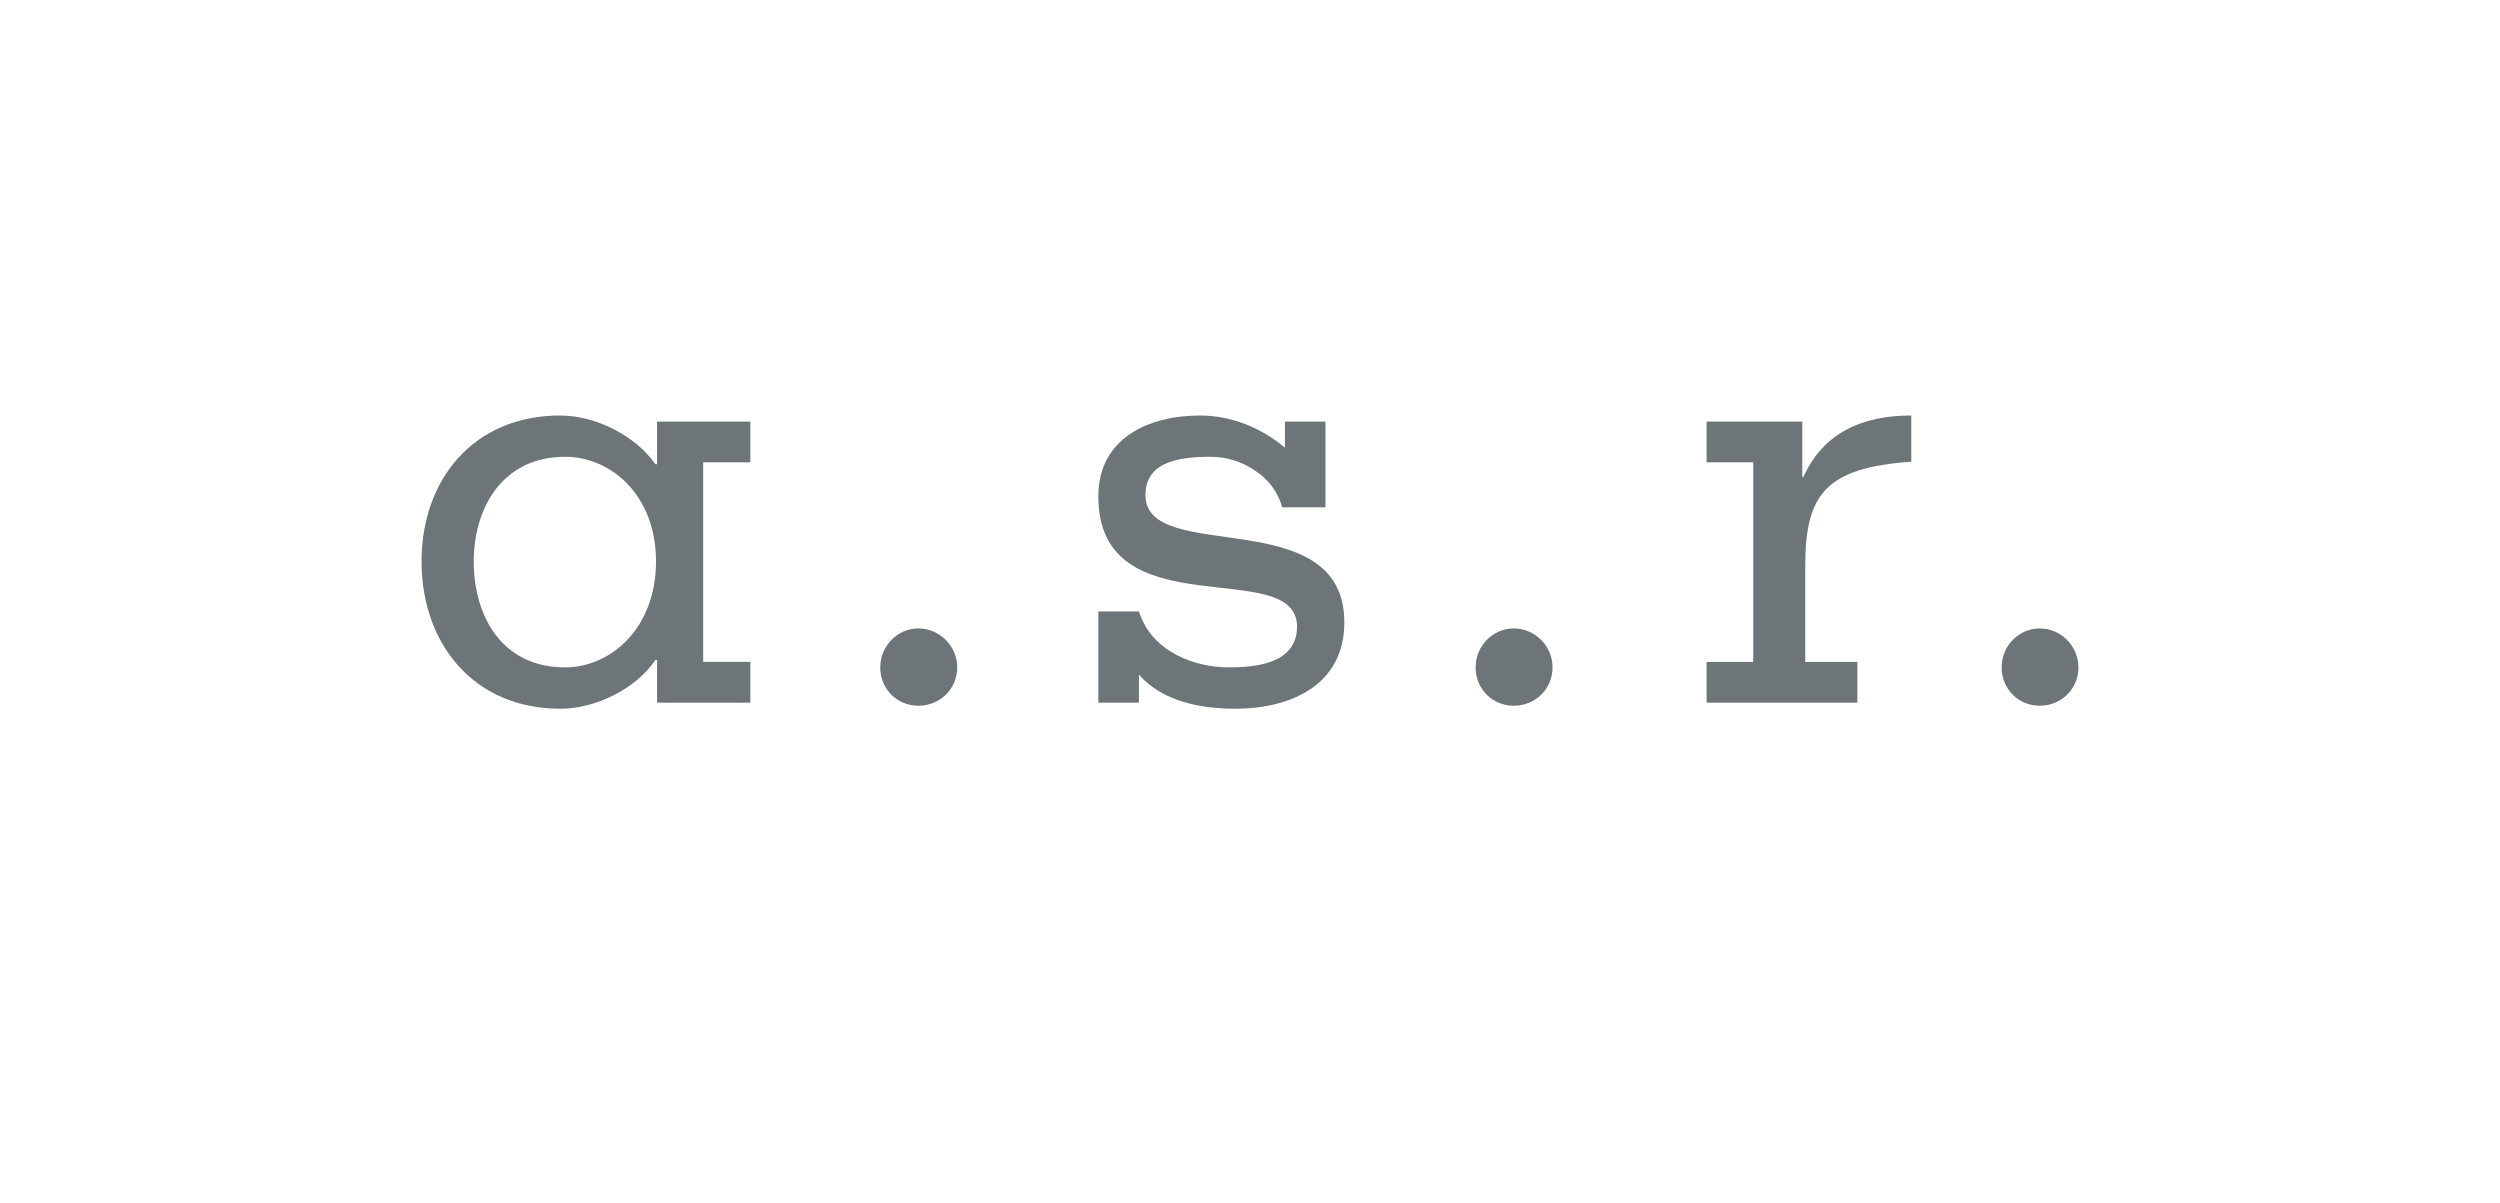 <svg viewBox="0 0 160 77" fill="none" xmlns="http://www.w3.org/2000/svg">
    <g clip-path="url(#clip0_3880_18850)">
        <path
            d="M130.543 45.167C131.903 45.167 133.02 44.113 133.02 42.712C133.02 41.348 131.903 40.22 130.543 40.22C129.191 40.22 128.105 41.348 128.105 42.712C128.105 44.113 129.191 45.167 130.543 45.167Z"
            fill="#6D7578" />
        <path
            d="M96.883 40.22C95.529 40.22 94.438 41.348 94.438 42.712C94.438 44.113 95.529 45.167 96.883 45.167C98.241 45.167 99.363 44.113 99.363 42.712C99.363 41.348 98.241 40.22 96.883 40.22Z"
            fill="#6D7578" />
        <path
            d="M122.322 29.548V26.592C119.261 26.592 116.708 27.643 115.421 30.525H115.347V26.982H109.223V29.588H112.207V42.362H109.223V44.97H118.873V42.362H115.537V36.207C115.537 31.656 116.824 29.938 122.322 29.548Z"
            fill="#6D7578" />
        <path
            d="M61.262 42.712C61.262 41.348 60.137 40.22 58.773 40.22C57.427 40.22 56.336 41.348 56.336 42.712C56.336 44.113 57.427 45.167 58.773 45.167C60.137 45.167 61.262 44.113 61.262 42.712Z"
            fill="#6D7578" />
        <path
            d="M48.022 29.588V26.982H42.053V29.707H41.942C40.704 27.916 38.15 26.592 35.852 26.592C30.319 26.592 26.98 30.679 26.98 35.936C26.98 41.197 30.319 45.358 35.852 45.358C38.15 45.358 40.704 44.073 41.942 42.242H42.053V44.97H48.022V42.361H45.003V29.588H48.022ZM36.169 42.712C32.096 42.712 30.319 39.402 30.319 35.936C30.319 32.584 32.096 29.235 36.169 29.235C39.071 29.235 41.985 31.656 41.985 35.936C41.985 40.22 39.071 42.712 36.169 42.712Z"
            fill="#6D7578" />
        <path
            d="M86.037 39.83C86.037 32.08 73.311 36.207 73.311 31.69C73.311 29.671 75.179 29.235 77.455 29.235C78.512 29.235 79.481 29.548 80.289 30.095C81.145 30.639 81.772 31.456 82.069 32.47H84.832V26.982H82.234V28.654C80.723 27.372 78.787 26.592 76.806 26.592C73.518 26.592 70.293 28.033 70.293 31.772C70.293 40.377 83.01 35.512 83.01 40.103C83.01 42.555 80.173 42.712 78.626 42.712C76.491 42.712 73.711 41.735 72.892 39.132H70.293V44.97H72.892V43.179C74.403 44.896 76.843 45.358 79.051 45.358C82.616 45.358 86.037 43.843 86.037 39.83Z"
            fill="#6D7578" />
    </g>
</svg>
    